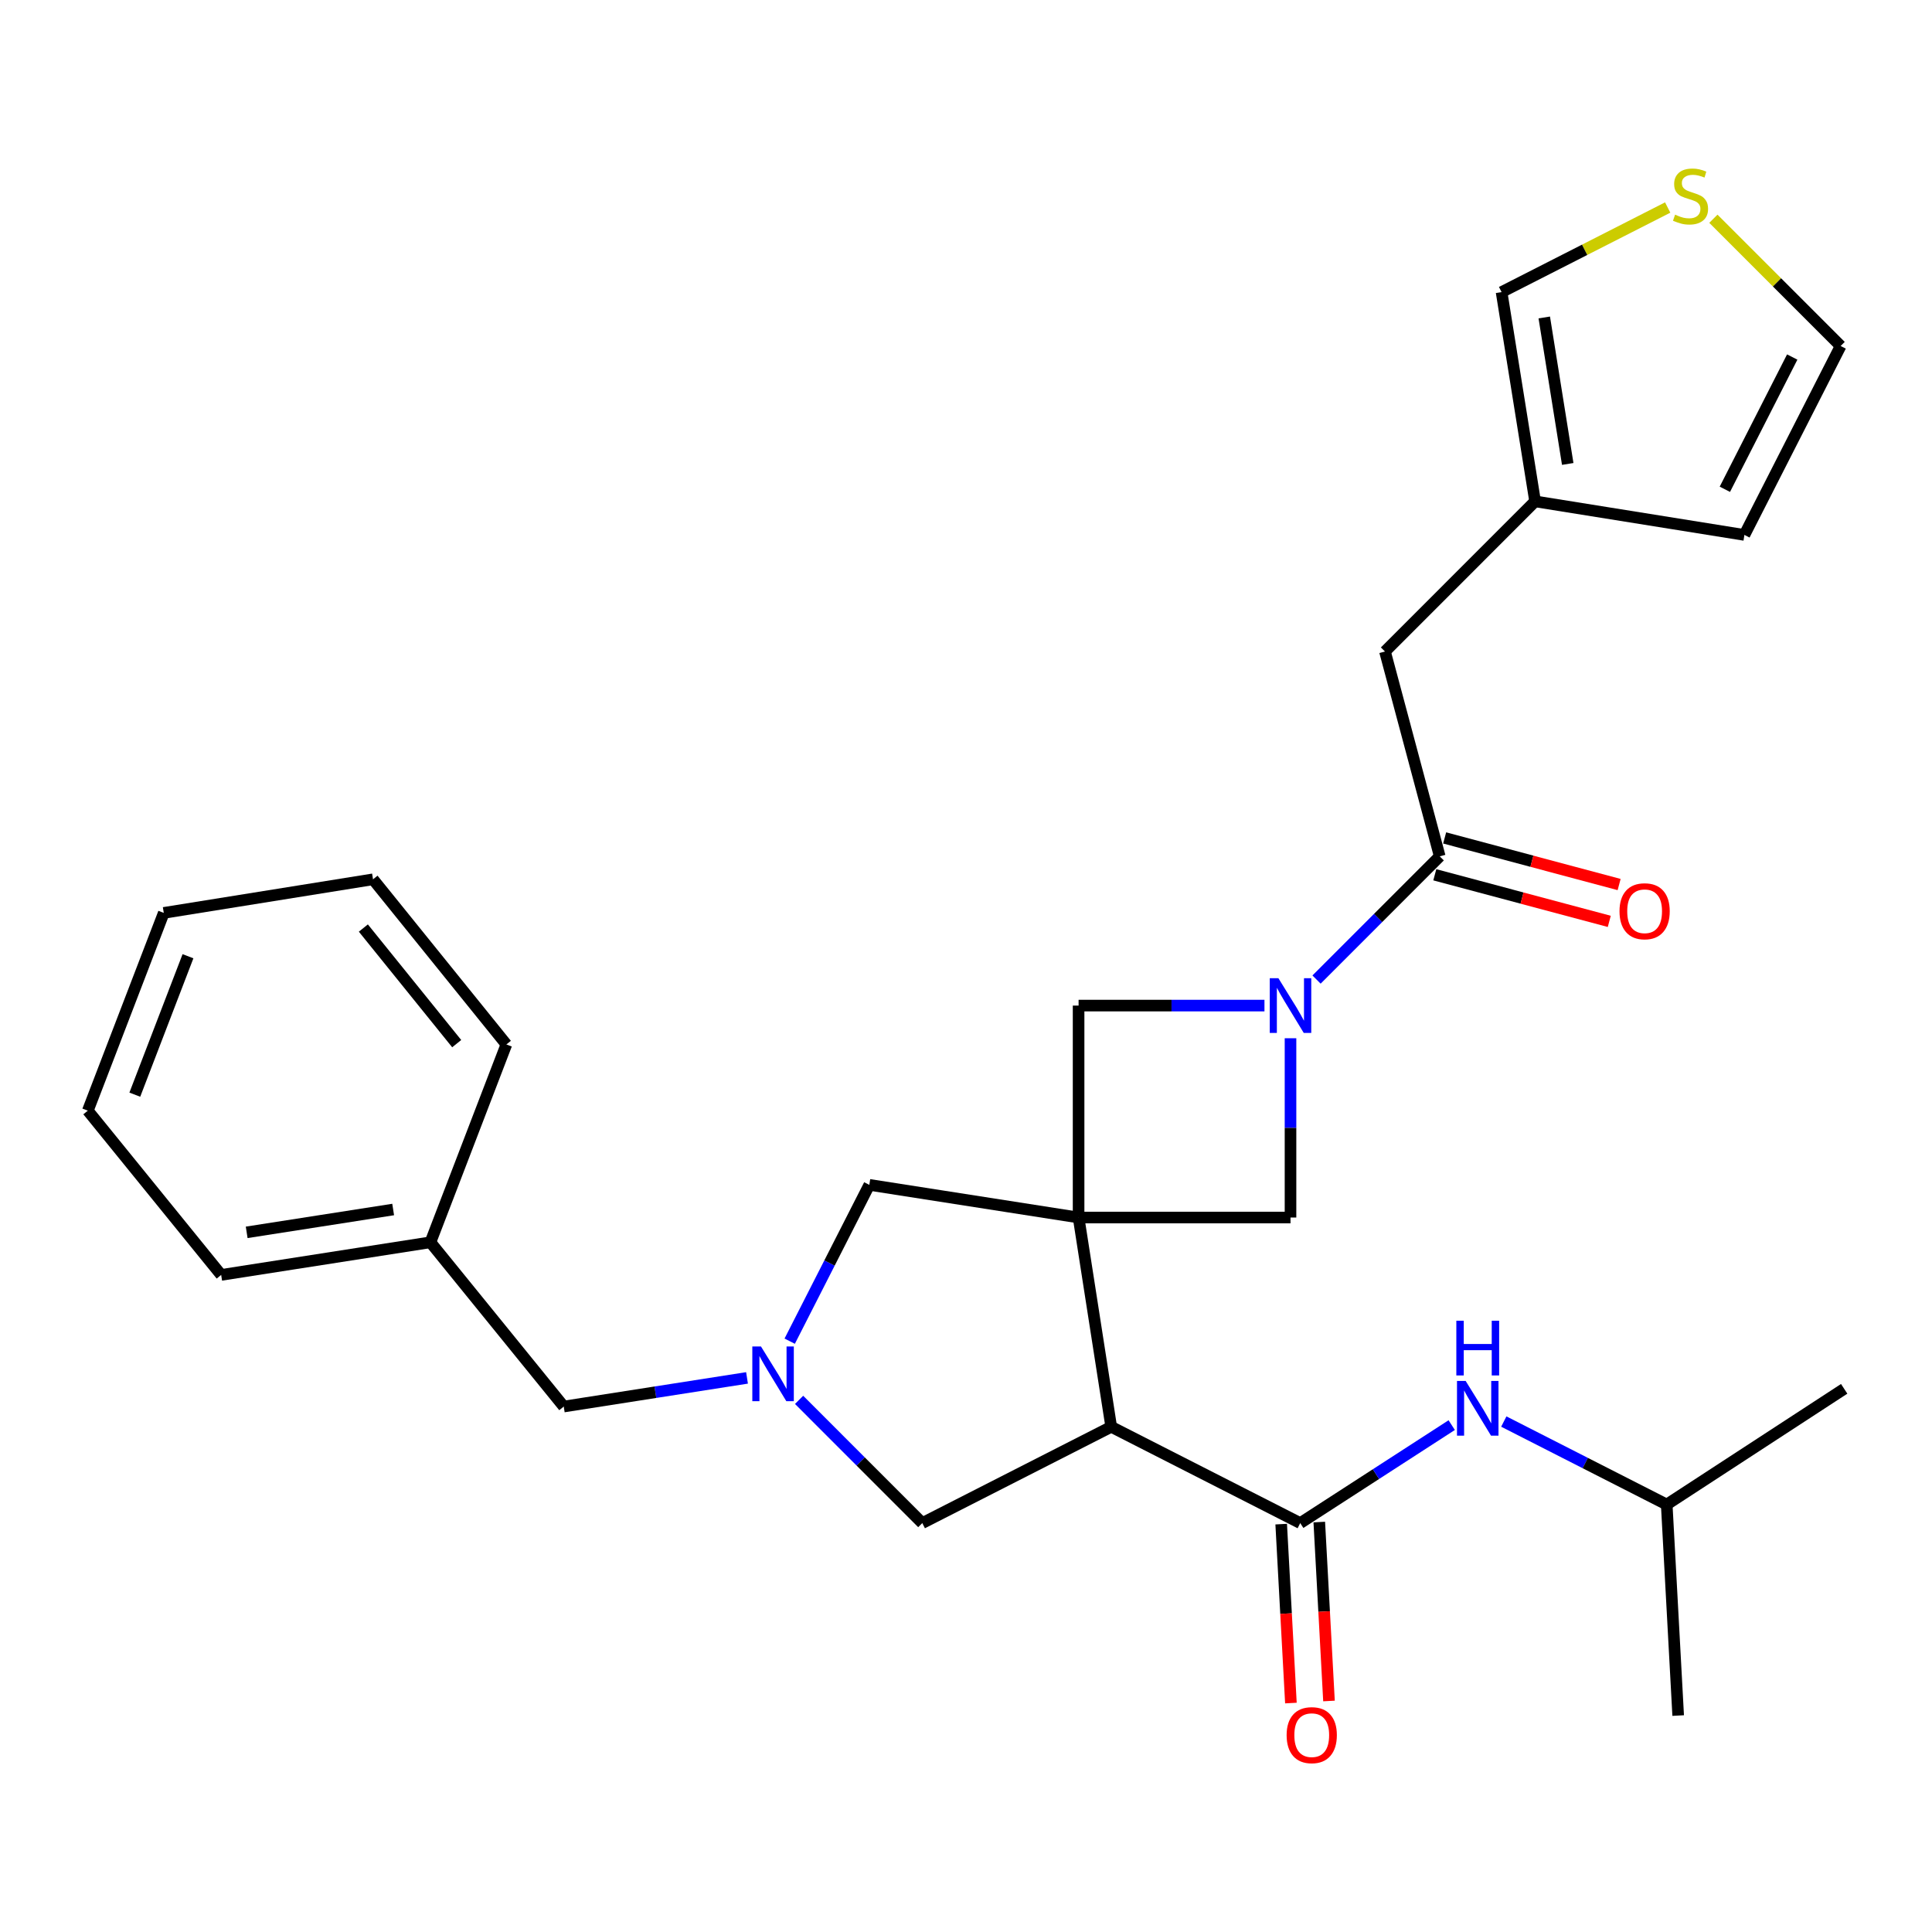 <?xml version='1.0' encoding='iso-8859-1'?>
<svg version='1.1' baseProfile='full'
              xmlns='http://www.w3.org/2000/svg'
                      xmlns:rdkit='http://www.rdkit.org/xml'
                      xmlns:xlink='http://www.w3.org/1999/xlink'
                  xml:space='preserve'
width='1000px' height='1000px' viewBox='0 0 1000 1000'>
<!-- END OF HEADER -->
<rect style='opacity:1.0;fill:#FFFFFF;stroke:none' width='1000' height='1000' x='0' y='0'> </rect>
<path class='bond-0' d='M 558.277,630.19 L 575.165,738.519' style='fill:none;fill-rule:evenodd;stroke:#000000;stroke-width:6px;stroke-linecap:butt;stroke-linejoin:miter;stroke-opacity:1' />
<path class='bond-5' d='M 558.277,630.19 L 667.965,630.19' style='fill:none;fill-rule:evenodd;stroke:#000000;stroke-width:6px;stroke-linecap:butt;stroke-linejoin:miter;stroke-opacity:1' />
<path class='bond-6' d='M 558.277,630.19 L 558.277,520.491' style='fill:none;fill-rule:evenodd;stroke:#000000;stroke-width:6px;stroke-linecap:butt;stroke-linejoin:miter;stroke-opacity:1' />
<path class='bond-7' d='M 558.277,630.19 L 449.959,613.28' style='fill:none;fill-rule:evenodd;stroke:#000000;stroke-width:6px;stroke-linecap:butt;stroke-linejoin:miter;stroke-opacity:1' />
<path class='bond-2' d='M 575.165,738.519 L 672.999,788.351' style='fill:none;fill-rule:evenodd;stroke:#000000;stroke-width:6px;stroke-linecap:butt;stroke-linejoin:miter;stroke-opacity:1' />
<path class='bond-8' d='M 575.165,738.519 L 477.376,788.351' style='fill:none;fill-rule:evenodd;stroke:#000000;stroke-width:6px;stroke-linecap:butt;stroke-linejoin:miter;stroke-opacity:1' />
<path class='bond-1' d='M 654.483,520.491 L 606.38,520.491' style='fill:none;fill-rule:evenodd;stroke:#0000FF;stroke-width:6px;stroke-linecap:butt;stroke-linejoin:miter;stroke-opacity:1' />
<path class='bond-1' d='M 606.38,520.491 L 558.277,520.491' style='fill:none;fill-rule:evenodd;stroke:#000000;stroke-width:6px;stroke-linecap:butt;stroke-linejoin:miter;stroke-opacity:1' />
<path class='bond-4' d='M 681.436,507.018 L 713.32,475.13' style='fill:none;fill-rule:evenodd;stroke:#0000FF;stroke-width:6px;stroke-linecap:butt;stroke-linejoin:miter;stroke-opacity:1' />
<path class='bond-4' d='M 713.32,475.13 L 745.203,443.242' style='fill:none;fill-rule:evenodd;stroke:#000000;stroke-width:6px;stroke-linecap:butt;stroke-linejoin:miter;stroke-opacity:1' />
<path class='bond-28' d='M 667.965,537.393 L 667.965,583.792' style='fill:none;fill-rule:evenodd;stroke:#0000FF;stroke-width:6px;stroke-linecap:butt;stroke-linejoin:miter;stroke-opacity:1' />
<path class='bond-28' d='M 667.965,583.792 L 667.965,630.19' style='fill:none;fill-rule:evenodd;stroke:#000000;stroke-width:6px;stroke-linecap:butt;stroke-linejoin:miter;stroke-opacity:1' />
<path class='bond-9' d='M 672.999,788.351 L 712.2,762.995' style='fill:none;fill-rule:evenodd;stroke:#000000;stroke-width:6px;stroke-linecap:butt;stroke-linejoin:miter;stroke-opacity:1' />
<path class='bond-9' d='M 712.2,762.995 L 751.402,737.639' style='fill:none;fill-rule:evenodd;stroke:#0000FF;stroke-width:6px;stroke-linecap:butt;stroke-linejoin:miter;stroke-opacity:1' />
<path class='bond-13' d='M 663.143,788.886 L 665.657,835.192' style='fill:none;fill-rule:evenodd;stroke:#000000;stroke-width:6px;stroke-linecap:butt;stroke-linejoin:miter;stroke-opacity:1' />
<path class='bond-13' d='M 665.657,835.192 L 668.172,881.498' style='fill:none;fill-rule:evenodd;stroke:#FF0000;stroke-width:6px;stroke-linecap:butt;stroke-linejoin:miter;stroke-opacity:1' />
<path class='bond-13' d='M 682.854,787.816 L 685.368,834.122' style='fill:none;fill-rule:evenodd;stroke:#000000;stroke-width:6px;stroke-linecap:butt;stroke-linejoin:miter;stroke-opacity:1' />
<path class='bond-13' d='M 685.368,834.122 L 687.883,880.427' style='fill:none;fill-rule:evenodd;stroke:#FF0000;stroke-width:6px;stroke-linecap:butt;stroke-linejoin:miter;stroke-opacity:1' />
<path class='bond-3' d='M 408.748,694.187 L 429.354,653.733' style='fill:none;fill-rule:evenodd;stroke:#0000FF;stroke-width:6px;stroke-linecap:butt;stroke-linejoin:miter;stroke-opacity:1' />
<path class='bond-3' d='M 429.354,653.733 L 449.959,613.28' style='fill:none;fill-rule:evenodd;stroke:#000000;stroke-width:6px;stroke-linecap:butt;stroke-linejoin:miter;stroke-opacity:1' />
<path class='bond-18' d='M 386.656,713.198 L 339.227,720.611' style='fill:none;fill-rule:evenodd;stroke:#0000FF;stroke-width:6px;stroke-linecap:butt;stroke-linejoin:miter;stroke-opacity:1' />
<path class='bond-18' d='M 339.227,720.611 L 291.798,728.024' style='fill:none;fill-rule:evenodd;stroke:#000000;stroke-width:6px;stroke-linecap:butt;stroke-linejoin:miter;stroke-opacity:1' />
<path class='bond-29' d='M 413.609,724.566 L 445.492,756.459' style='fill:none;fill-rule:evenodd;stroke:#0000FF;stroke-width:6px;stroke-linecap:butt;stroke-linejoin:miter;stroke-opacity:1' />
<path class='bond-29' d='M 445.492,756.459 L 477.376,788.351' style='fill:none;fill-rule:evenodd;stroke:#000000;stroke-width:6px;stroke-linecap:butt;stroke-linejoin:miter;stroke-opacity:1' />
<path class='bond-12' d='M 745.203,443.242 L 716.865,337.227' style='fill:none;fill-rule:evenodd;stroke:#000000;stroke-width:6px;stroke-linecap:butt;stroke-linejoin:miter;stroke-opacity:1' />
<path class='bond-15' d='M 742.655,452.777 L 787.807,464.843' style='fill:none;fill-rule:evenodd;stroke:#000000;stroke-width:6px;stroke-linecap:butt;stroke-linejoin:miter;stroke-opacity:1' />
<path class='bond-15' d='M 787.807,464.843 L 832.958,476.908' style='fill:none;fill-rule:evenodd;stroke:#FF0000;stroke-width:6px;stroke-linecap:butt;stroke-linejoin:miter;stroke-opacity:1' />
<path class='bond-15' d='M 747.751,433.706 L 792.903,445.772' style='fill:none;fill-rule:evenodd;stroke:#000000;stroke-width:6px;stroke-linecap:butt;stroke-linejoin:miter;stroke-opacity:1' />
<path class='bond-15' d='M 792.903,445.772 L 838.054,457.837' style='fill:none;fill-rule:evenodd;stroke:#FF0000;stroke-width:6px;stroke-linecap:butt;stroke-linejoin:miter;stroke-opacity:1' />
<path class='bond-20' d='M 778.362,735.791 L 820.525,757.268' style='fill:none;fill-rule:evenodd;stroke:#0000FF;stroke-width:6px;stroke-linecap:butt;stroke-linejoin:miter;stroke-opacity:1' />
<path class='bond-20' d='M 820.525,757.268 L 862.689,778.744' style='fill:none;fill-rule:evenodd;stroke:#000000;stroke-width:6px;stroke-linecap:butt;stroke-linejoin:miter;stroke-opacity:1' />
<path class='bond-10' d='M 794.564,259.507 L 716.865,337.227' style='fill:none;fill-rule:evenodd;stroke:#000000;stroke-width:6px;stroke-linecap:butt;stroke-linejoin:miter;stroke-opacity:1' />
<path class='bond-14' d='M 794.564,259.507 L 777.215,151.189' style='fill:none;fill-rule:evenodd;stroke:#000000;stroke-width:6px;stroke-linecap:butt;stroke-linejoin:miter;stroke-opacity:1' />
<path class='bond-14' d='M 811.453,240.137 L 799.309,164.315' style='fill:none;fill-rule:evenodd;stroke:#000000;stroke-width:6px;stroke-linecap:butt;stroke-linejoin:miter;stroke-opacity:1' />
<path class='bond-17' d='M 794.564,259.507 L 902.904,276.878' style='fill:none;fill-rule:evenodd;stroke:#000000;stroke-width:6px;stroke-linecap:butt;stroke-linejoin:miter;stroke-opacity:1' />
<path class='bond-11' d='M 863.192,107.41 L 820.203,129.3' style='fill:none;fill-rule:evenodd;stroke:#CCCC00;stroke-width:6px;stroke-linecap:butt;stroke-linejoin:miter;stroke-opacity:1' />
<path class='bond-11' d='M 820.203,129.3 L 777.215,151.189' style='fill:none;fill-rule:evenodd;stroke:#000000;stroke-width:6px;stroke-linecap:butt;stroke-linejoin:miter;stroke-opacity:1' />
<path class='bond-31' d='M 886.842,113.217 L 919.778,146.152' style='fill:none;fill-rule:evenodd;stroke:#CCCC00;stroke-width:6px;stroke-linecap:butt;stroke-linejoin:miter;stroke-opacity:1' />
<path class='bond-31' d='M 919.778,146.152 L 952.714,179.088' style='fill:none;fill-rule:evenodd;stroke:#000000;stroke-width:6px;stroke-linecap:butt;stroke-linejoin:miter;stroke-opacity:1' />
<path class='bond-16' d='M 952.714,179.088 L 902.904,276.878' style='fill:none;fill-rule:evenodd;stroke:#000000;stroke-width:6px;stroke-linecap:butt;stroke-linejoin:miter;stroke-opacity:1' />
<path class='bond-16' d='M 927.653,184.797 L 892.786,253.25' style='fill:none;fill-rule:evenodd;stroke:#000000;stroke-width:6px;stroke-linecap:butt;stroke-linejoin:miter;stroke-opacity:1' />
<path class='bond-19' d='M 291.798,728.024 L 222.785,643.01' style='fill:none;fill-rule:evenodd;stroke:#000000;stroke-width:6px;stroke-linecap:butt;stroke-linejoin:miter;stroke-opacity:1' />
<path class='bond-21' d='M 222.785,643.01 L 114.479,659.899' style='fill:none;fill-rule:evenodd;stroke:#000000;stroke-width:6px;stroke-linecap:butt;stroke-linejoin:miter;stroke-opacity:1' />
<path class='bond-21' d='M 203.498,626.039 L 127.683,637.861' style='fill:none;fill-rule:evenodd;stroke:#000000;stroke-width:6px;stroke-linecap:butt;stroke-linejoin:miter;stroke-opacity:1' />
<path class='bond-22' d='M 222.785,643.01 L 262.101,540.604' style='fill:none;fill-rule:evenodd;stroke:#000000;stroke-width:6px;stroke-linecap:butt;stroke-linejoin:miter;stroke-opacity:1' />
<path class='bond-23' d='M 862.689,778.744 L 954.545,718.856' style='fill:none;fill-rule:evenodd;stroke:#000000;stroke-width:6px;stroke-linecap:butt;stroke-linejoin:miter;stroke-opacity:1' />
<path class='bond-24' d='M 862.689,778.744 L 868.622,887.972' style='fill:none;fill-rule:evenodd;stroke:#000000;stroke-width:6px;stroke-linecap:butt;stroke-linejoin:miter;stroke-opacity:1' />
<path class='bond-26' d='M 114.479,659.899 L 45.455,574.874' style='fill:none;fill-rule:evenodd;stroke:#000000;stroke-width:6px;stroke-linecap:butt;stroke-linejoin:miter;stroke-opacity:1' />
<path class='bond-25' d='M 262.101,540.604 L 193.077,455.13' style='fill:none;fill-rule:evenodd;stroke:#000000;stroke-width:6px;stroke-linecap:butt;stroke-linejoin:miter;stroke-opacity:1' />
<path class='bond-25' d='M 236.389,540.185 L 188.073,480.353' style='fill:none;fill-rule:evenodd;stroke:#000000;stroke-width:6px;stroke-linecap:butt;stroke-linejoin:miter;stroke-opacity:1' />
<path class='bond-27' d='M 193.077,455.13 L 84.77,472.512' style='fill:none;fill-rule:evenodd;stroke:#000000;stroke-width:6px;stroke-linecap:butt;stroke-linejoin:miter;stroke-opacity:1' />
<path class='bond-30' d='M 45.455,574.874 L 84.77,472.512' style='fill:none;fill-rule:evenodd;stroke:#000000;stroke-width:6px;stroke-linecap:butt;stroke-linejoin:miter;stroke-opacity:1' />
<path class='bond-30' d='M 69.779,566.598 L 97.3,494.944' style='fill:none;fill-rule:evenodd;stroke:#000000;stroke-width:6px;stroke-linecap:butt;stroke-linejoin:miter;stroke-opacity:1' />
<path  class='atom-2' d='M 661.705 506.331
L 670.985 521.331
Q 671.905 522.811, 673.385 525.491
Q 674.865 528.171, 674.945 528.331
L 674.945 506.331
L 678.705 506.331
L 678.705 534.651
L 674.825 534.651
L 664.865 518.251
Q 663.705 516.331, 662.465 514.131
Q 661.265 511.931, 660.905 511.251
L 660.905 534.651
L 657.225 534.651
L 657.225 506.331
L 661.705 506.331
' fill='#0000FF'/>
<path  class='atom-4' d='M 393.878 696.931
L 403.158 711.931
Q 404.078 713.411, 405.558 716.091
Q 407.038 718.771, 407.118 718.931
L 407.118 696.931
L 410.878 696.931
L 410.878 725.251
L 406.998 725.251
L 397.038 708.851
Q 395.878 706.931, 394.638 704.731
Q 393.438 702.531, 393.078 701.851
L 393.078 725.251
L 389.398 725.251
L 389.398 696.931
L 393.878 696.931
' fill='#0000FF'/>
<path  class='atom-10' d='M 758.617 714.763
L 767.897 729.763
Q 768.817 731.243, 770.297 733.923
Q 771.777 736.603, 771.857 736.763
L 771.857 714.763
L 775.617 714.763
L 775.617 743.083
L 771.737 743.083
L 761.777 726.683
Q 760.617 724.763, 759.377 722.563
Q 758.177 720.363, 757.817 719.683
L 757.817 743.083
L 754.137 743.083
L 754.137 714.763
L 758.617 714.763
' fill='#0000FF'/>
<path  class='atom-10' d='M 753.797 683.611
L 757.637 683.611
L 757.637 695.651
L 772.117 695.651
L 772.117 683.611
L 775.957 683.611
L 775.957 711.931
L 772.117 711.931
L 772.117 698.851
L 757.637 698.851
L 757.637 711.931
L 753.797 711.931
L 753.797 683.611
' fill='#0000FF'/>
<path  class='atom-12' d='M 867.015 111.11
Q 867.335 111.23, 868.655 111.79
Q 869.975 112.35, 871.415 112.71
Q 872.895 113.03, 874.335 113.03
Q 877.015 113.03, 878.575 111.75
Q 880.135 110.43, 880.135 108.15
Q 880.135 106.59, 879.335 105.63
Q 878.575 104.67, 877.375 104.15
Q 876.175 103.63, 874.175 103.03
Q 871.655 102.27, 870.135 101.55
Q 868.655 100.83, 867.575 99.31
Q 866.535 97.79, 866.535 95.23
Q 866.535 91.67, 868.935 89.47
Q 871.375 87.27, 876.175 87.27
Q 879.455 87.27, 883.175 88.83
L 882.255 91.91
Q 878.855 90.51, 876.295 90.51
Q 873.535 90.51, 872.015 91.67
Q 870.495 92.79, 870.535 94.75
Q 870.535 96.27, 871.295 97.19
Q 872.095 98.11, 873.215 98.63
Q 874.375 99.15, 876.295 99.75
Q 878.855 100.55, 880.375 101.35
Q 881.895 102.15, 882.975 103.79
Q 884.095 105.39, 884.095 108.15
Q 884.095 112.07, 881.455 114.19
Q 878.855 116.27, 874.495 116.27
Q 871.975 116.27, 870.055 115.71
Q 868.175 115.19, 865.935 114.27
L 867.015 111.11
' fill='#CCCC00'/>
<path  class='atom-14' d='M 665.954 898.109
Q 665.954 891.309, 669.314 887.509
Q 672.674 883.709, 678.954 883.709
Q 685.234 883.709, 688.594 887.509
Q 691.954 891.309, 691.954 898.109
Q 691.954 904.989, 688.554 908.909
Q 685.154 912.789, 678.954 912.789
Q 672.714 912.789, 669.314 908.909
Q 665.954 905.029, 665.954 898.109
M 678.954 909.589
Q 683.274 909.589, 685.594 906.709
Q 687.954 903.789, 687.954 898.109
Q 687.954 892.549, 685.594 889.749
Q 683.274 886.909, 678.954 886.909
Q 674.634 886.909, 672.274 889.709
Q 669.954 892.509, 669.954 898.109
Q 669.954 903.829, 672.274 906.709
Q 674.634 909.589, 678.954 909.589
' fill='#FF0000'/>
<path  class='atom-16' d='M 838.251 471.66
Q 838.251 464.86, 841.611 461.06
Q 844.971 457.26, 851.251 457.26
Q 857.531 457.26, 860.891 461.06
Q 864.251 464.86, 864.251 471.66
Q 864.251 478.54, 860.851 482.46
Q 857.451 486.34, 851.251 486.34
Q 845.011 486.34, 841.611 482.46
Q 838.251 478.58, 838.251 471.66
M 851.251 483.14
Q 855.571 483.14, 857.891 480.26
Q 860.251 477.34, 860.251 471.66
Q 860.251 466.1, 857.891 463.3
Q 855.571 460.46, 851.251 460.46
Q 846.931 460.46, 844.571 463.26
Q 842.251 466.06, 842.251 471.66
Q 842.251 477.38, 844.571 480.26
Q 846.931 483.14, 851.251 483.14
' fill='#FF0000'/>
</svg>
